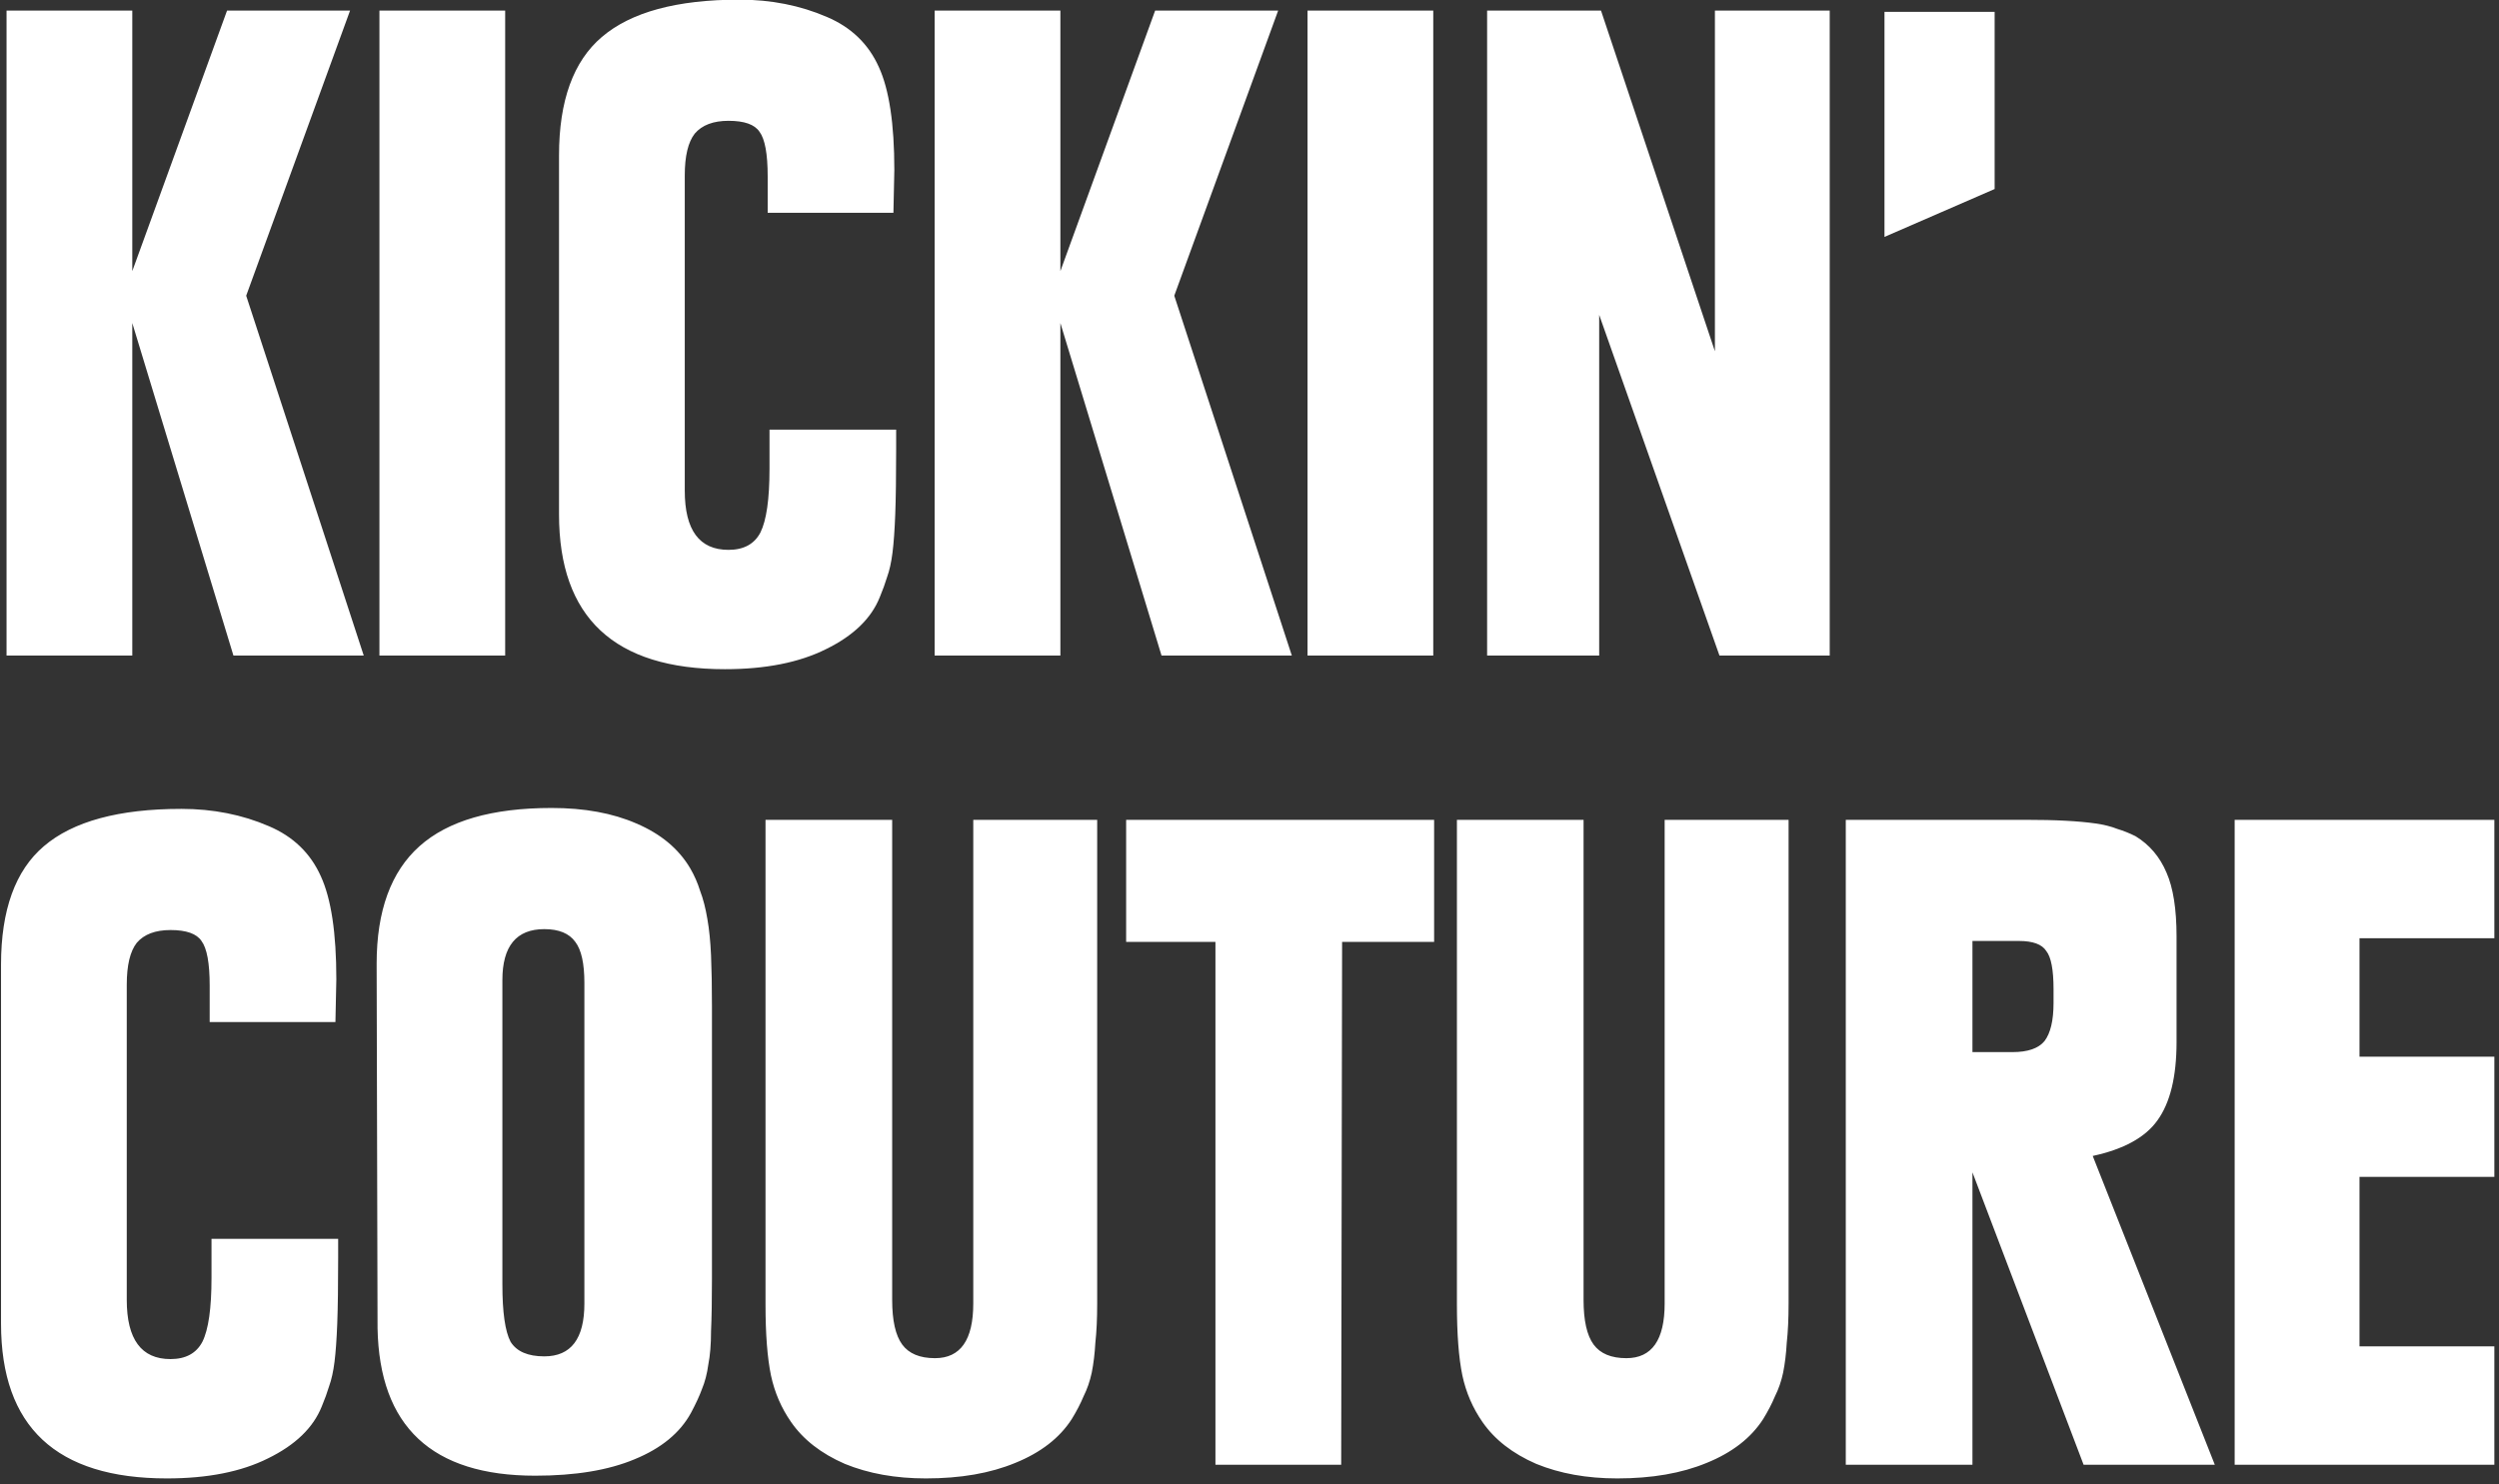 <svg width="2000" height="1188" viewBox="0 0 2000 1188" fill="none" xmlns="http://www.w3.org/2000/svg">
<rect x="0" y="0" width="2000" height="1188" fill="#333333" stroke="none"/>
<g clip-path="url(#clip0_16_14)">
<path fill-rule="evenodd" clip-rule="evenodd" d="M481.67 29.622C458.82 49.068 447.395 80.668 447.395 124.423V411.743C447.395 494.391 491.636 535.714 580.117 535.714C612.69 535.714 639.672 530.367 661.063 519.671C682.94 508.975 697.282 495.12 704.088 478.104C706.519 472.27 708.463 466.923 709.922 462.061C711.866 456.713 713.325 450.15 714.297 442.372C715.27 434.593 715.999 424.384 716.485 411.743C716.971 398.617 717.214 381.115 717.214 359.238V343.924H615.85V375.281C615.85 399.589 613.419 416.605 608.557 426.328C603.696 435.565 595.188 440.184 583.034 440.184C559.698 440.184 548.03 424.384 548.03 392.783V140.466C548.03 124.909 550.704 113.727 556.052 106.921C561.886 100.115 570.88 96.712 583.034 96.712C595.674 96.712 603.939 99.629 607.828 105.462C612.204 111.296 614.391 123.207 614.391 141.195V170.365H715.026L715.756 136.091C715.756 99.142 711.623 71.674 703.359 53.686C695.094 35.212 681.238 21.843 661.792 13.578C640.401 4.341 617.065 -0.277 591.785 -0.277C541.71 -0.277 505.005 9.689 481.67 29.622ZM5.236 8.474H105.872V217.036L181.713 8.474H280.16L197.027 236.726L291.099 524.776H186.817L105.872 258.603V524.776H5.236V8.474ZM303.661 8.474H404.296V524.776H303.661V8.474ZM748.007 8.474H848.643V217.036L924.484 8.474H1022.93L939.798 236.726L1033.87 524.776H929.588L848.643 258.603V524.776H748.007V8.474ZM1147.07 8.474H1046.43V524.776H1147.07V8.474ZM1190.17 8.474H1281.32L1372.48 281.209V8.474H1464.36V524.776H1376.12L1279.86 252.04V524.776H1190.17V8.474ZM335.705 677.441C312.855 697.859 301.431 729.217 301.431 771.513L302.16 1063.21C303.618 1141.97 345.671 1181.35 428.318 1181.35C460.405 1181.35 486.901 1176.97 507.806 1168.22C529.197 1159.47 544.268 1147.07 553.018 1131.03C556.908 1123.74 559.825 1117.42 561.769 1112.07C564.2 1106.23 565.902 1099.67 566.874 1092.38C568.333 1085.09 569.062 1076.09 569.062 1065.4C569.548 1054.7 569.791 1040.85 569.791 1023.83V805.787C569.791 789.744 569.548 776.131 569.062 764.95C568.576 753.768 567.603 744.045 566.145 735.78C564.686 727.029 562.742 719.493 560.311 713.173C558.366 706.853 555.692 700.776 552.289 694.942C543.052 679.385 528.71 667.474 509.264 659.21C490.304 650.945 467.697 646.813 441.445 646.813C393.801 646.813 358.554 657.022 335.705 677.441ZM460.405 754.011C465.267 760.331 467.697 771.27 467.697 786.827V1043.52C467.697 1071.72 457.002 1085.82 435.611 1085.82C422.484 1085.82 413.491 1081.93 408.629 1074.15C404.253 1065.88 402.066 1050.57 402.066 1028.21V784.639C402.066 757.414 413.247 743.802 435.611 743.802C447.279 743.802 455.543 747.205 460.405 754.011ZM35.093 677.441C12.243 696.887 0.818 728.487 0.818 772.242V1059.56C0.818 1142.21 45.059 1183.53 133.54 1183.53C166.113 1183.53 193.095 1178.19 214.486 1167.49C236.363 1156.79 250.705 1142.94 257.511 1125.92C259.942 1120.09 261.886 1114.74 263.345 1109.88C265.29 1104.53 266.748 1097.97 267.72 1090.19C268.693 1082.41 269.422 1072.2 269.908 1059.56C270.394 1046.44 270.637 1028.93 270.637 1007.06V991.743H169.273V1023.1C169.273 1047.41 166.842 1064.42 161.98 1074.15C157.119 1083.38 148.611 1088 136.457 1088C113.121 1088 101.454 1072.2 101.454 1040.6V788.285C101.454 772.728 104.127 761.546 109.475 754.74C115.309 747.934 124.303 744.531 136.457 744.531C149.097 744.531 157.362 747.448 161.251 753.282C165.627 759.116 167.814 771.026 167.814 789.014V818.184H268.45L269.179 783.91C269.179 746.962 265.046 719.494 256.782 701.506C248.517 683.031 234.661 669.662 215.215 661.397C193.824 652.16 170.488 647.542 145.208 647.542C95.133 647.542 58.428 657.508 35.093 677.441ZM612.657 656.293H714.021V1031.12V1040.6C714.021 1057.13 716.695 1069.04 722.043 1076.34C727.391 1083.63 736.141 1087.27 748.295 1087.27C768.714 1087.27 778.924 1072.69 778.924 1043.52V656.293H878.1V1043.52C878.1 1055.67 877.614 1066.13 876.642 1074.88C876.156 1083.63 875.183 1091.65 873.725 1098.94C872.266 1105.75 870.079 1112.07 867.162 1117.9C864.731 1123.74 861.571 1129.81 857.682 1136.13C847.958 1151.2 832.887 1162.87 812.469 1171.14C792.536 1179.4 768.714 1183.53 741.003 1183.53C716.695 1183.53 695.061 1179.64 676.101 1171.87C657.14 1163.6 642.799 1152.42 633.076 1138.32C625.297 1127.14 619.949 1114.74 617.032 1101.13C614.115 1087.03 612.657 1068.07 612.657 1044.25V656.293ZM901.276 754.011H972.742V1172.59H1073.38L1074.11 754.011H1147.76V656.293H901.276V754.011ZM1166 656.293H1267.36V1031.12V1040.6C1267.36 1057.13 1270.03 1069.04 1275.38 1076.34C1280.73 1083.63 1289.48 1087.27 1301.63 1087.27C1322.05 1087.27 1332.26 1072.69 1332.26 1043.52V656.293H1431.44V1043.52C1431.44 1055.67 1430.95 1066.13 1429.98 1074.88C1429.49 1083.63 1428.52 1091.65 1427.06 1098.94C1425.61 1105.75 1423.42 1112.07 1420.5 1117.9C1418.07 1123.74 1414.91 1129.81 1411.02 1136.13C1401.3 1151.2 1386.23 1162.87 1365.81 1171.14C1345.88 1179.4 1322.05 1183.53 1294.34 1183.53C1270.03 1183.53 1248.4 1179.64 1229.44 1171.87C1210.48 1163.6 1196.14 1152.42 1186.41 1138.32C1178.64 1127.14 1173.29 1114.74 1170.37 1101.13C1167.45 1087.03 1166 1068.07 1166 1044.25V656.293ZM1620.15 656.293H1477.22V1172.59H1578.59V938.509L1667.55 1172.59H1772.56L1674.85 925.382C1699.64 920.035 1716.9 910.554 1726.62 896.942C1736.83 882.843 1741.94 861.938 1741.94 834.227V749.635C1741.94 727.758 1739.26 710.743 1733.91 698.589C1728.57 685.948 1720.3 676.225 1709.12 669.419C1704.26 666.988 1699.4 665.044 1694.54 663.585C1689.67 661.64 1683.84 660.182 1677.03 659.21C1670.23 658.237 1662.21 657.508 1652.97 657.022C1644.22 656.536 1633.28 656.293 1620.15 656.293ZM1636.2 833.498C1631.34 839.332 1622.83 842.249 1610.67 842.249H1578.59V753.282H1615.78C1626.96 753.282 1634.25 755.956 1637.66 761.303C1641.54 766.165 1643.49 776.374 1643.49 791.931V802.87C1643.49 816.969 1641.06 827.178 1636.2 833.498ZM1788.45 656.293H1996.28V751.094H1888.35V845.895H1996.28V942.155H1888.35V1077.79H1996.28V1172.59H1788.45V656.293ZM1596.35 9.493H1508.19V189.654L1596.35 151.322V9.493Z" fill="white"/>
</g>
<defs>
<clipPath id="clip0_16_14">
<rect width="2000" height="1187.77" fill="white"/>
</clipPath>
</defs>
</svg>
